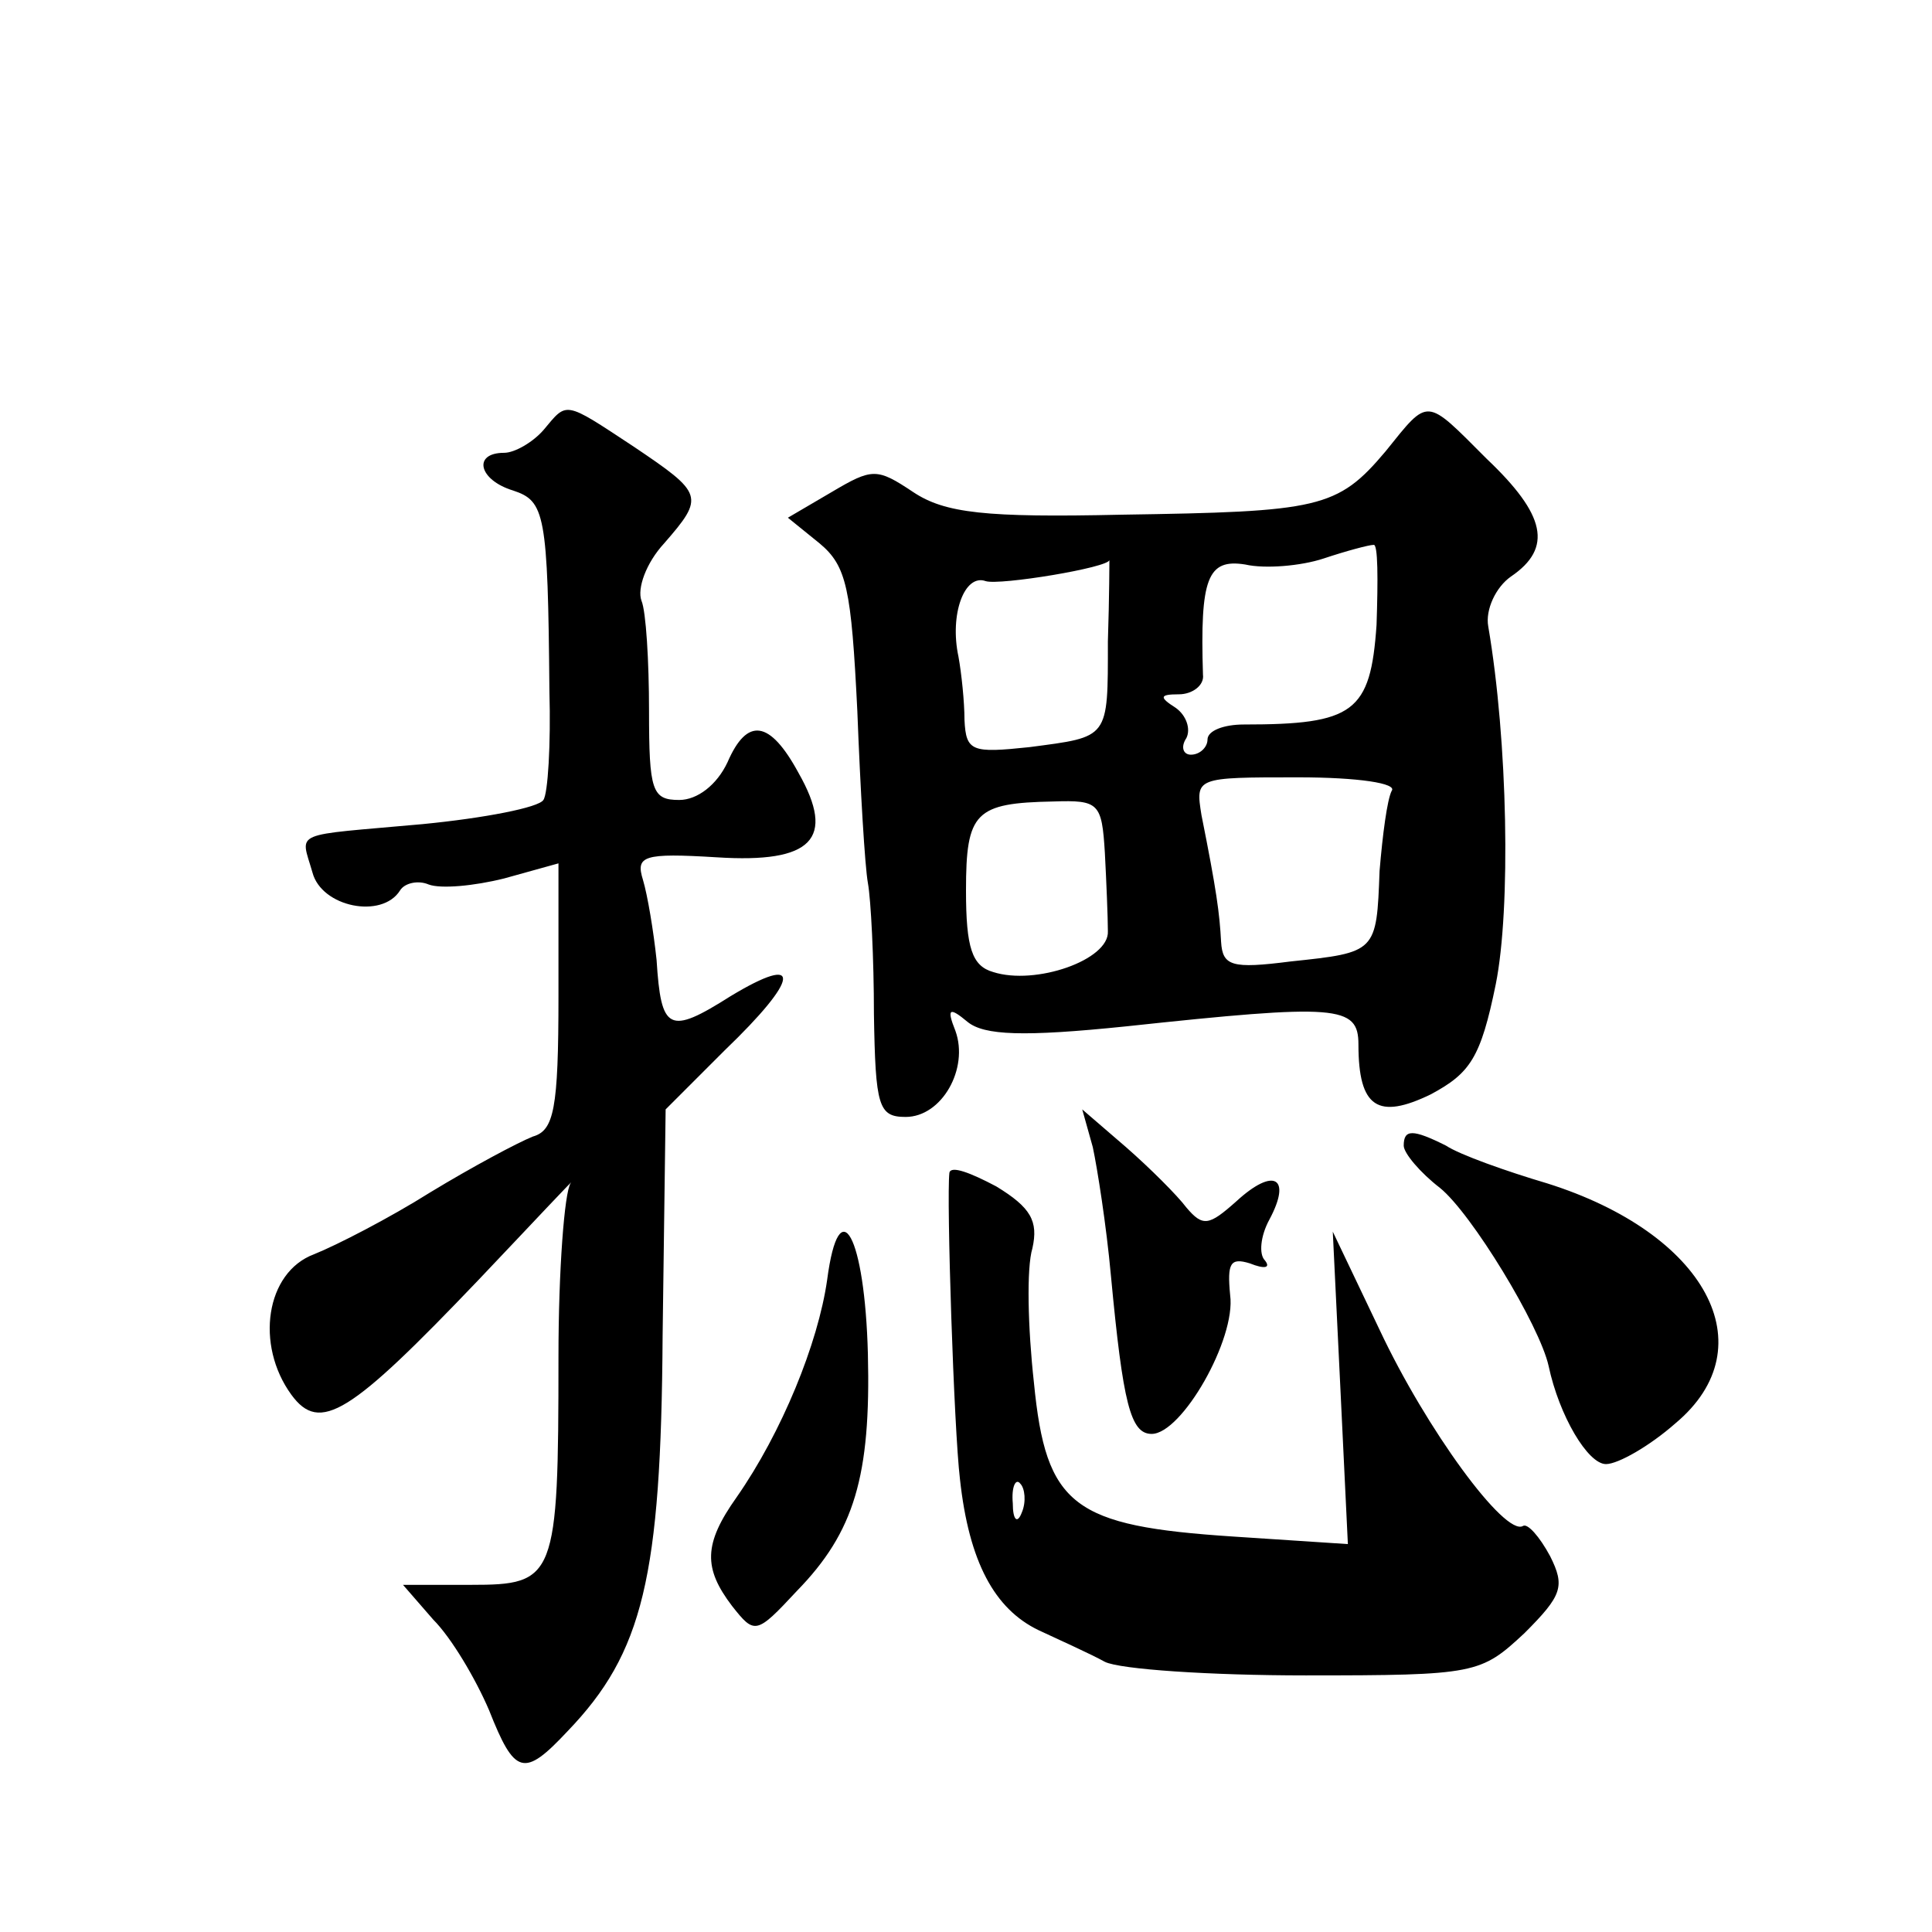 <?xml version="1.0" standalone="no"?>
<!DOCTYPE svg PUBLIC "-//W3C//DTD SVG 20010904//EN"
 "http://www.w3.org/TR/2001/REC-SVG-20010904/DTD/svg10.dtd">
<svg version="1.0" xmlns="http://www.w3.org/2000/svg"
 width="128pt" height="128pt" viewBox="0 0 128 128"
 preserveAspectRatio="xMidYMid meet">
<g transform="translate(0,128) scale(0.1,-0.1)"
fill="#0" stroke="none">
<path d="M360 995 c-7 -8 -19 -15 -26 -15 -21 0 -17 -18 6 -25 21 -7 23 -15 24
-133 1 -35 -1 -68 -4 -72 -3 -5 -39 -12 -80 -16 -88 -8 -81 -4 -73 -32 6 -23 46
-31 58 -12 3 5 12 7 19 4 8 -3 30 -1 50 4 l36 10 0 -88 c0 -75 -3 -89 -17 -93 -10
-4 -40 -20 -68 -37 -27 -17 -62 -35 -77 -41 -32 -12 -39 -60 -15 -93 19 -26 39
-13 124 76 38 40 65 69 61 64 -4 -6 -8 -57 -8 -115 0 -147 -2 -151 -58 -151 l-45
0 20 -23 c12 -12 28 -39 37 -60 17 -43 23 -45 52 -14 50 52 62 102 63 262 l2 150
39 39 c50 48 52 65 4 36 -41 -26 -46 -23 -49 24 -2 19 -6 43 -9 53 -5 16 0 18 49
15 63 -4 79 12 54 56 -19 35 -34 37 -47 7 -7 -15 -20 -25 -32 -25 -18 0 -20 6 -20
59 0 33 -2 66 -5 73 -3 8 3 25 15 38 27 31 26 33 -20 64 -47 31 -44 30 -60 11z
M918 981 c-32 -38 -44 -40 -175 -42 -90 -2 -117 1 -138 15 -24 16 -27 16 -54 0
l-29 -17 21 -17 c18 -15 21 -30 25 -111 2 -52 5 -103 7 -114 2 -11 4 -50 4 -87
1 -61 3 -68 21 -68 24 0 42 32 33 57 -6 15 -4 16 8 6 11 -9 37 -10 105 -3 140 15
154 14 154 -12 0 -42 13 -50 48 -33 26 14 33 24 43 73 10 50 8 161 -5 237 -2 11
5 26 15 33 28 19 23 41 -16 78 -41 41 -38 41 -67 5z m-6 -115 c-4 -58 -15 -66 -88
-66 -13 0 -24 -4 -24 -10 0 -5 -5 -10 -11 -10 -5 0 -7 5 -3 11 3 6 0 15 -7 20 -11
7 -11 9 2 9 9 0 17 6 16 13 -2 64 3 77 28 73 13 -3 37 -1 52 4 15 5 30 9 33 9 3
1 3 -23 2 -53z m-178 -11 c0 -65 1 -63 -52 -70 -38 -4 -42 -3 -43 18 0 12 -2 31
-4 42 -6 28 4 55 18 50 9 -3 82 9 82 14 0 1 0 -24 -1 -54z m188 -99 c-3 -6 -6 -29
-8 -53 -2 -54 -2 -54 -59 -60 -39 -5 -45 -3 -46 13 -1 19 -3 34 -13 84 -4 25 -4
25 64 25 40 0 66 -4 62 -9z m-190 -41 c1 -19 2 -43 2 -52 1 -19 -48 -36 -76 -27
-14 4 -18 16 -18 54 0 52 6 58 58 59 30 1 32 -1 34 -34z M724 520 c3 -14 9 -52
12 -85 8 -85 13 -105 27 -105 20 0 56 63 52 92 -2 21 0 25 13 21 10 -4 14 -3 10
2 -4 4 -3 16 3 27 15 28 3 35 -22 12 -18 -16 -22 -17 -33 -4 -6 8 -24 26 -40 40
l-29 25 7 -25z M930 521 c0 -5 11 -18 24 -28 21 -17 66 -91 72 -118 7 -33 26 -65
38 -65 8 0 29 12 46 27 61 51 20 126 -85 159 -27 8 -58 19 -67 25 -22 11 -28 11
-28 0z M629 503 c-2 -17 3 -170 7 -203 6 -55 23 -86 52 -100 15 -7 35 -16 44 -21
10 -5 70 -9 133 -9 113 0 116 1 145 28 25 25 27 31 17 51 -7 13 -15 22 -18 20 -12
-7 -64 64 -95 130 l-31 65 5 -103 5 -104 -76 5 c-106 7 -124 20 -132 102 -4 36
-5 76 -1 89 4 18 -1 27 -24 41 -17 9 -30 14 -31 9z m48 -225 c-3 -8 -6 -5 -6 6
-1 11 2 17 5 13 3 -3 4 -12 1 -19z M548 432 c-6 -42 -30 -101 -60 -144 -22 -31
-22 -47 -3 -72 15 -19 16 -19 43 10 38 39 49 76 47 157 -2 78 -19 110 -27 49z"/>
</g>
</svg>
